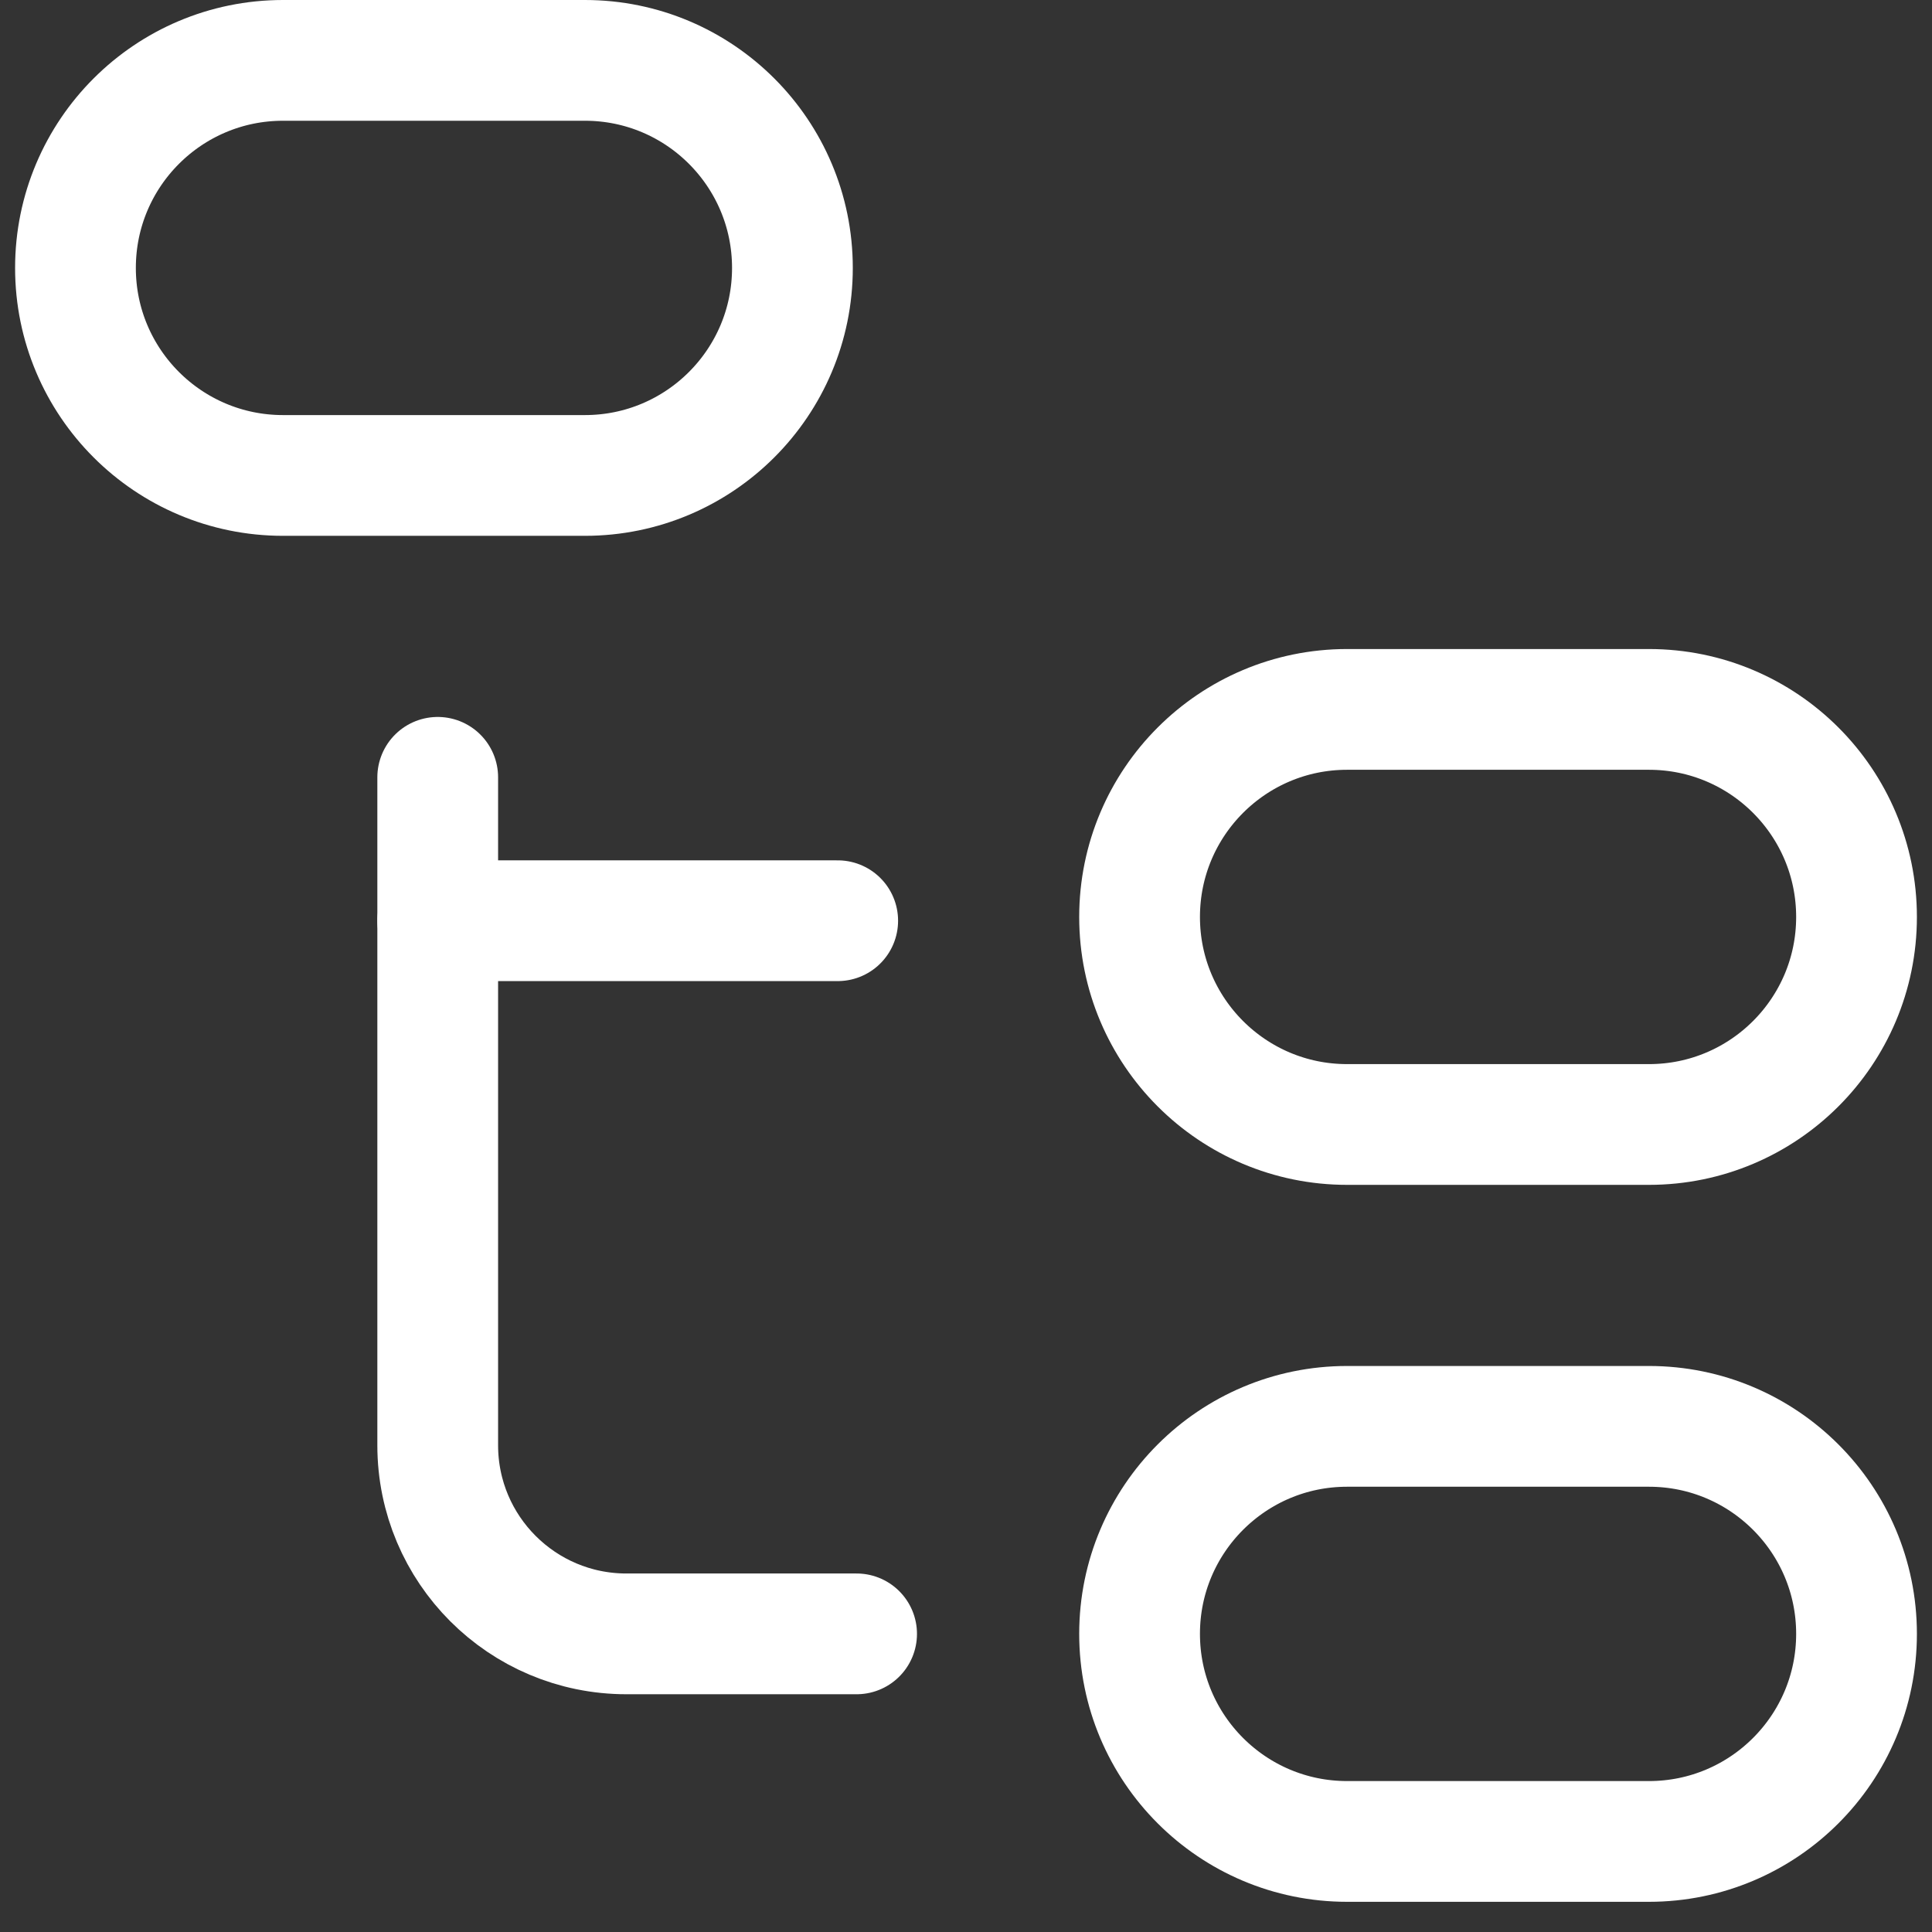 <?xml version="1.0" encoding="UTF-8"?>
<svg xmlns="http://www.w3.org/2000/svg" width="32" height="32" viewBox="0 0 32 32" fill="none">
  <rect x="0" y="0" width="32" height="32" fill="#333333" stroke="none"/>
  <path d="M9.688 1C11.586 1 13.125 2.539 13.125 4.438C13.125 6.336 11.586 7.875 9.688 7.875H4.688C2.789 7.875 1.25 6.336 1.25 4.438C1.25 2.539 2.789 1 4.688 1H9.688Z" stroke="white" stroke-width="2" stroke-miterlimit="10" stroke-linecap="round" stroke-linejoin="round"></path>
  <path d="M22.312 30.5C20.414 30.5 18.875 28.961 18.875 27.062C18.875 25.164 20.414 23.625 22.312 23.625H27.312C29.211 23.625 30.75 25.164 30.75 27.062C30.75 28.961 29.211 30.5 27.312 30.5H22.312Z" stroke="white" stroke-width="2" stroke-miterlimit="10" stroke-linecap="round" stroke-linejoin="round"></path>
  <path d="M14.188 27.062H10.375C8.649 27.062 7.25 25.663 7.25 23.938V12.875" stroke="white" stroke-width="2" stroke-miterlimit="10" stroke-linecap="round" stroke-linejoin="round"></path>
  <path d="M7.25 15.25H13.875" stroke="white" stroke-width="2" stroke-miterlimit="10" stroke-linecap="round" stroke-linejoin="round"></path>
  <path d="M22.312 18.625C20.414 18.625 18.875 17.086 18.875 15.188C18.875 13.289 20.414 11.75 22.312 11.75H27.312C29.211 11.75 30.75 13.289 30.75 15.188C30.75 17.086 29.211 18.625 27.312 18.625H22.312Z" stroke="white" stroke-width="2" stroke-miterlimit="10" stroke-linecap="round" stroke-linejoin="round"></path>
</svg>

